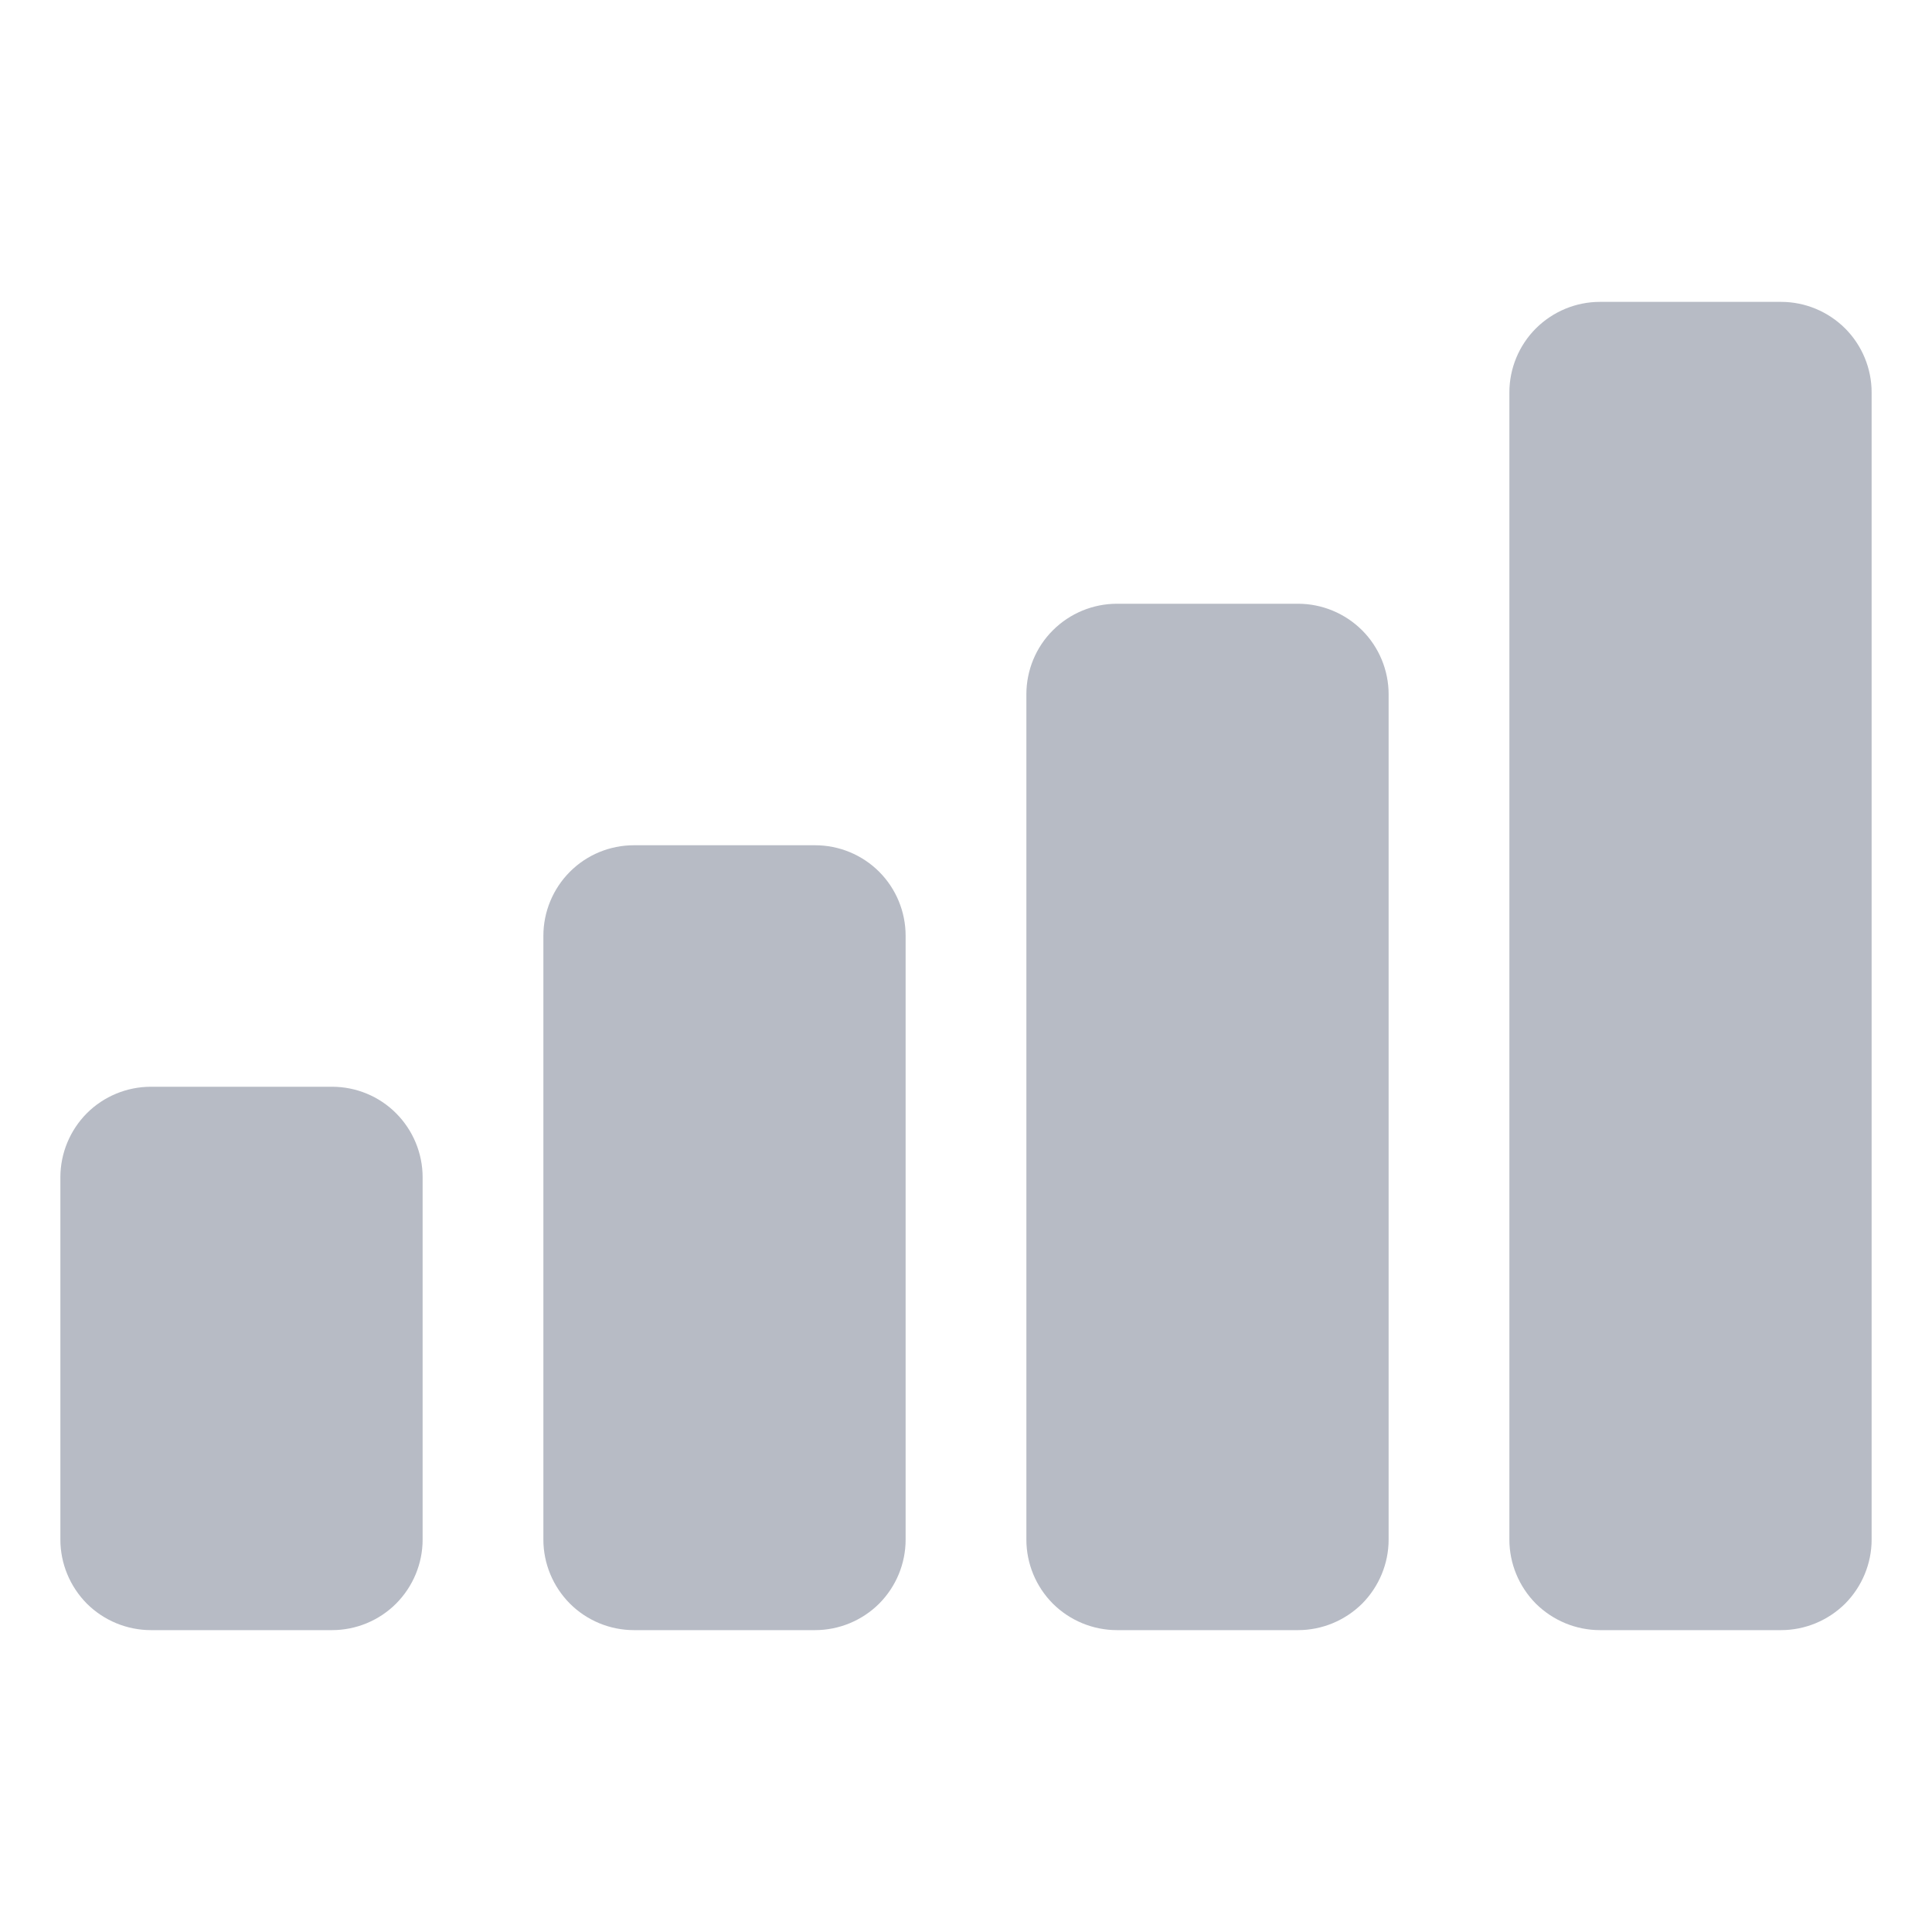 <svg width="24" height="24" viewBox="0 0 24 24" fill="none" xmlns="http://www.w3.org/2000/svg">
<path d="M22.125 20.25H19.875C19.577 20.25 19.291 20.131 19.079 19.921C18.869 19.709 18.75 19.423 18.75 19.125V4.875C18.75 4.577 18.869 4.29 19.079 4.08C19.291 3.869 19.577 3.75 19.875 3.75H22.125C22.423 3.75 22.709 3.869 22.921 4.08C23.131 4.29 23.25 4.577 23.25 4.875V19.125C23.25 19.423 23.131 19.709 22.921 19.921C22.709 20.131 22.423 20.25 22.125 20.25Z" fill="#B7BBC5"/>
<path d="M16.125 20.25H13.875C13.577 20.25 13.29 20.131 13.079 19.921C12.868 19.709 12.75 19.423 12.75 19.125V8.625C12.75 8.327 12.868 8.04 13.079 7.83C13.29 7.619 13.577 7.5 13.875 7.5H16.125C16.423 7.5 16.709 7.619 16.921 7.83C17.131 8.04 17.25 8.327 17.25 8.625V19.125C17.25 19.423 17.131 19.709 16.921 19.921C16.709 20.131 16.423 20.25 16.125 20.25Z" fill="#B7BBC5"/>
<path d="M10.125 20.25H7.875C7.577 20.25 7.29 20.131 7.08 19.921C6.869 19.709 6.75 19.423 6.75 19.125V11.625C6.75 11.327 6.869 11.04 7.08 10.829C7.29 10.618 7.577 10.5 7.875 10.5H10.125C10.423 10.5 10.71 10.618 10.921 10.829C11.132 11.04 11.25 11.327 11.25 11.625V19.125C11.25 19.423 11.132 19.709 10.921 19.921C10.71 20.131 10.423 20.25 10.125 20.25Z" fill="#B7BBC5"/>
<path d="M4.125 20.25H1.875C1.577 20.25 1.29 20.131 1.079 19.921C0.869 19.709 0.75 19.423 0.75 19.125V14.625C0.75 14.327 0.869 14.04 1.079 13.829C1.29 13.618 1.577 13.5 1.875 13.5H4.125C4.423 13.5 4.71 13.618 4.92 13.829C5.131 14.04 5.25 14.327 5.25 14.625V19.125C5.25 19.423 5.131 19.709 4.92 19.921C4.71 20.131 4.423 20.25 4.125 20.25Z" fill="#B7BBC5"/>
</svg>
